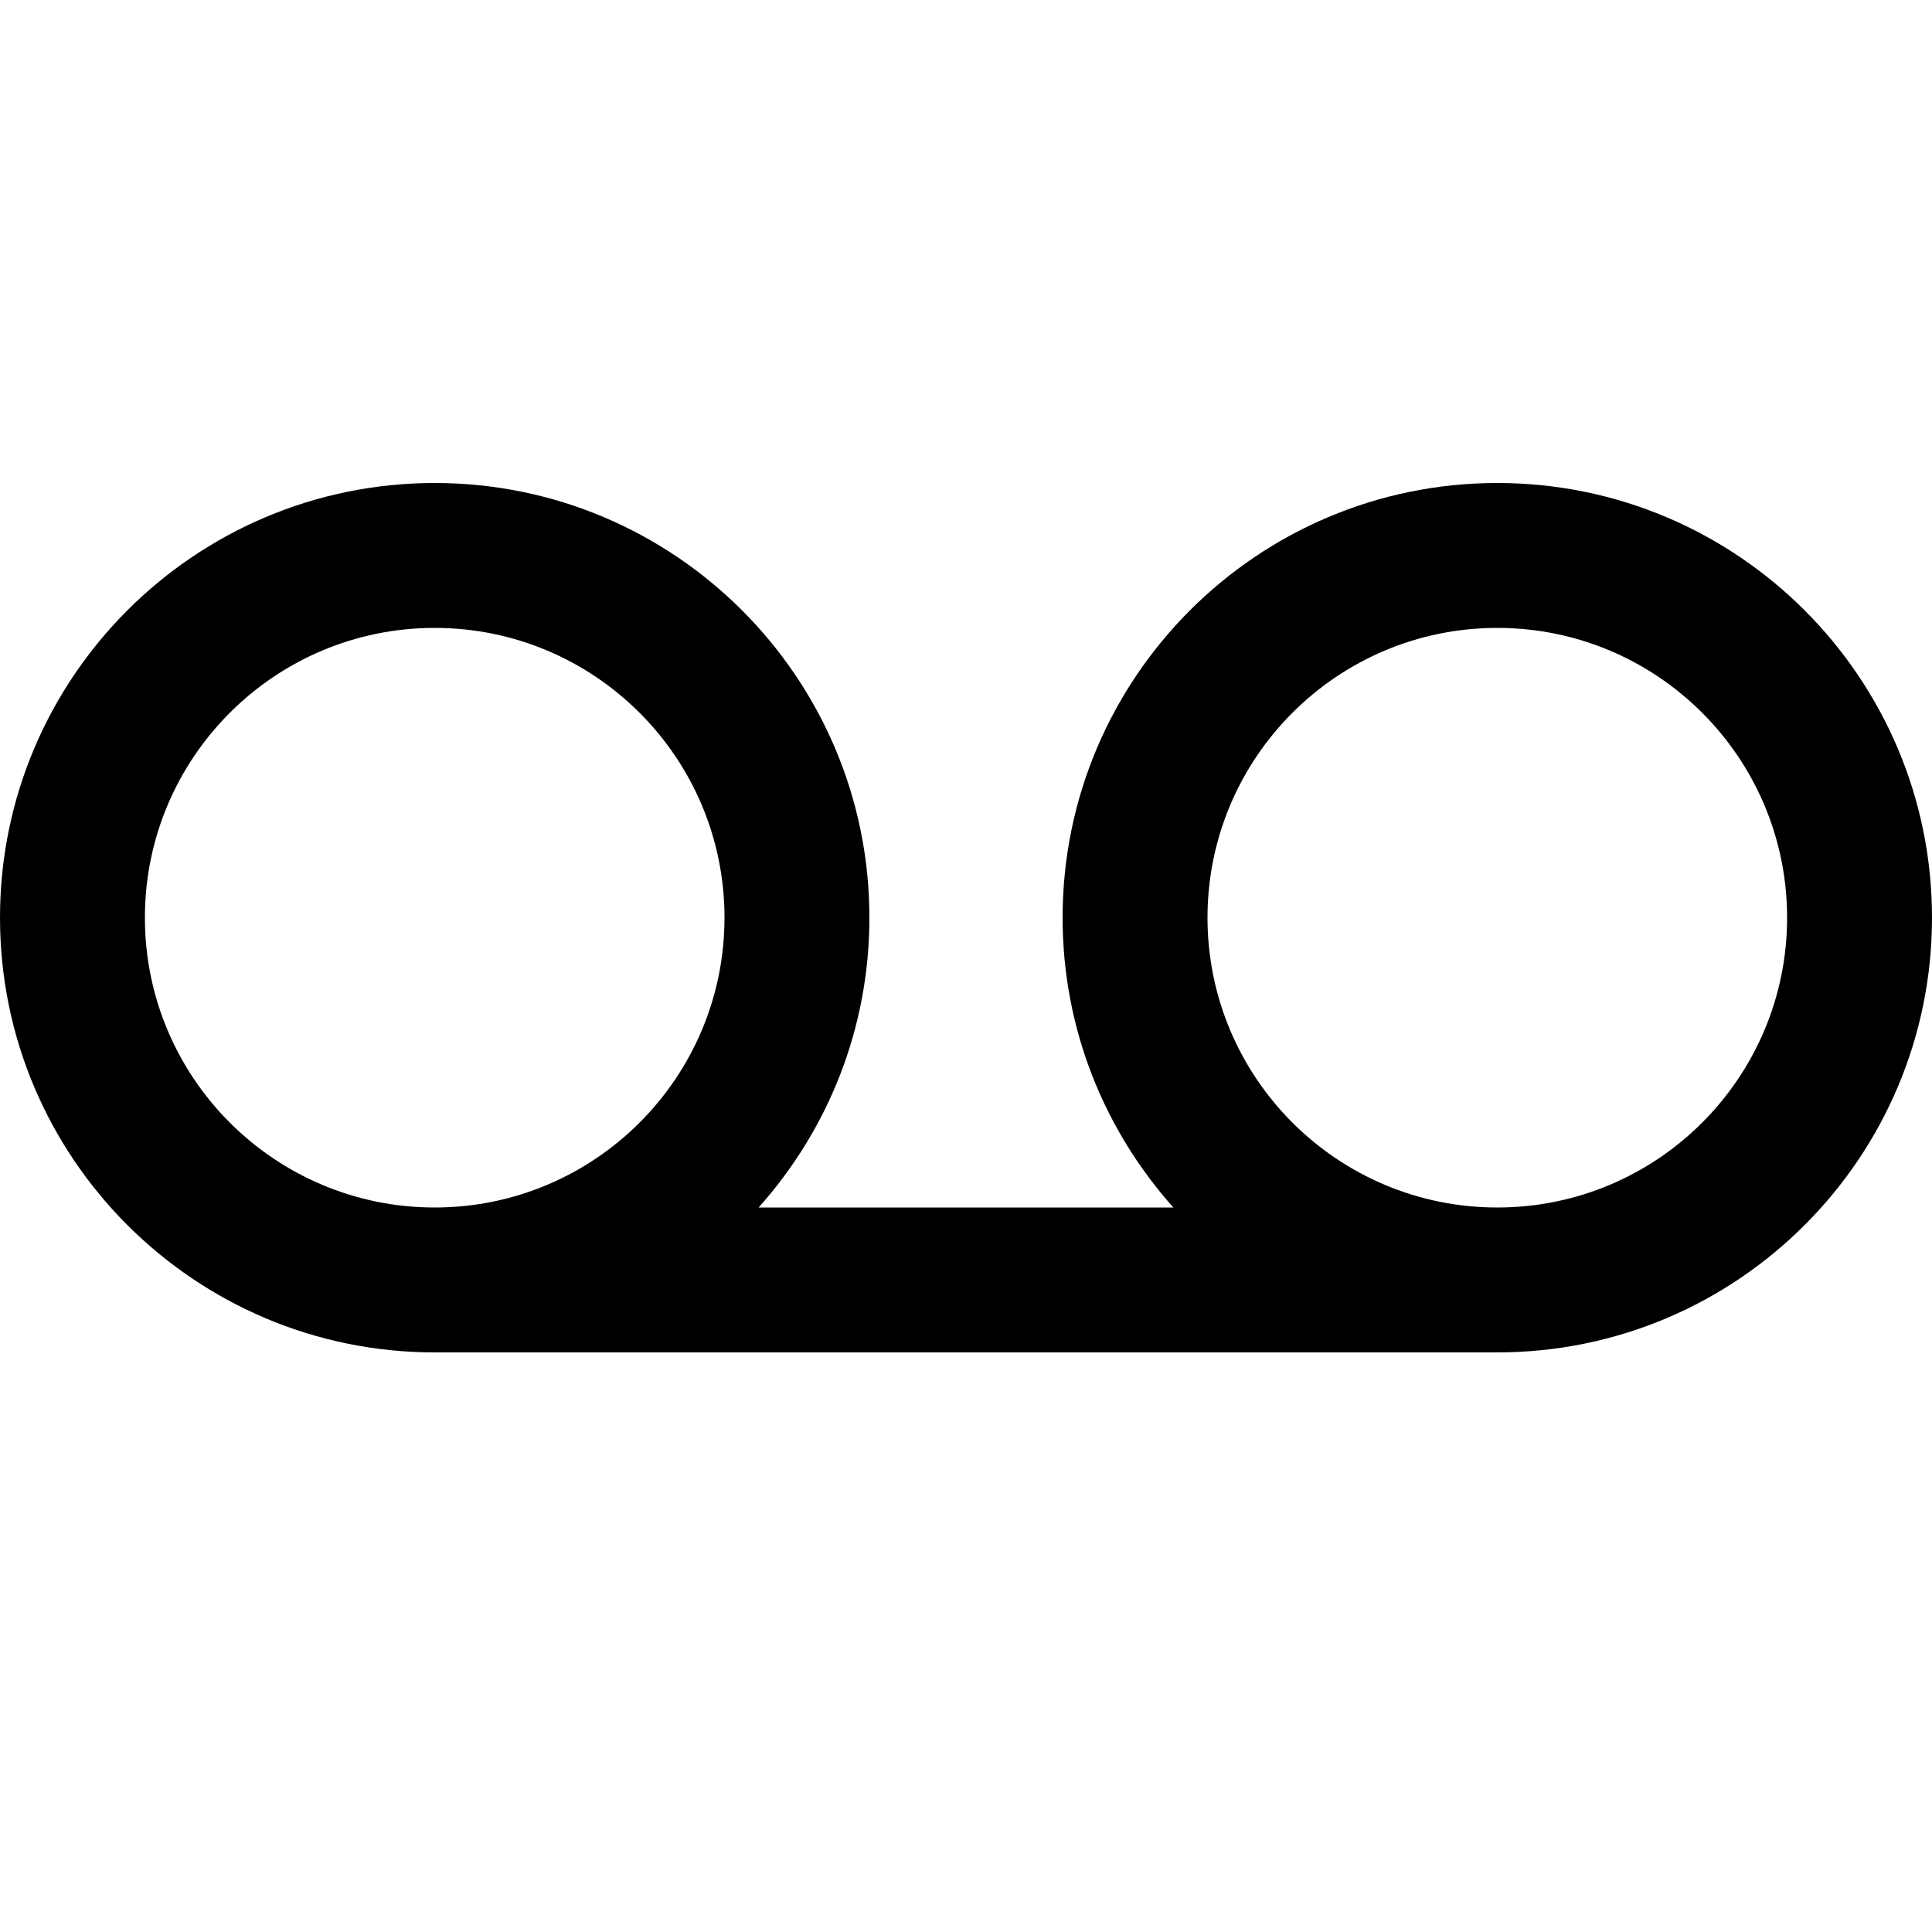 <svg xmlns="http://www.w3.org/2000/svg" viewBox="0 0 640 640"><!--! Font Awesome Pro 7.1.0 by @fontawesome - https://fontawesome.com License - https://fontawesome.com/license (Commercial License) Copyright 2025 Fonticons, Inc. --><path fill="currentColor" d="M144 208C197 208 240 251 240 304C240 357 197 400 144 400C91 400 48 357 48 304C48 251 91 208 144 208zM251.3 400C274.1 374.5 288 340.9 288 304C288 224.5 223.5 160 144 160C64.5 160 0 224.5 0 304C0 383.5 64.5 448 144 448L496 448C575.5 448 640 383.5 640 304C640 224.5 575.5 160 496 160C416.5 160 352 224.5 352 304C352 340.9 365.9 374.5 388.7 400L251.4 400zM496 208C549 208 592 251 592 304C592 357 549 400 496 400C443 400 400 357 400 304C400 251 443 208 496 208z"/></svg>